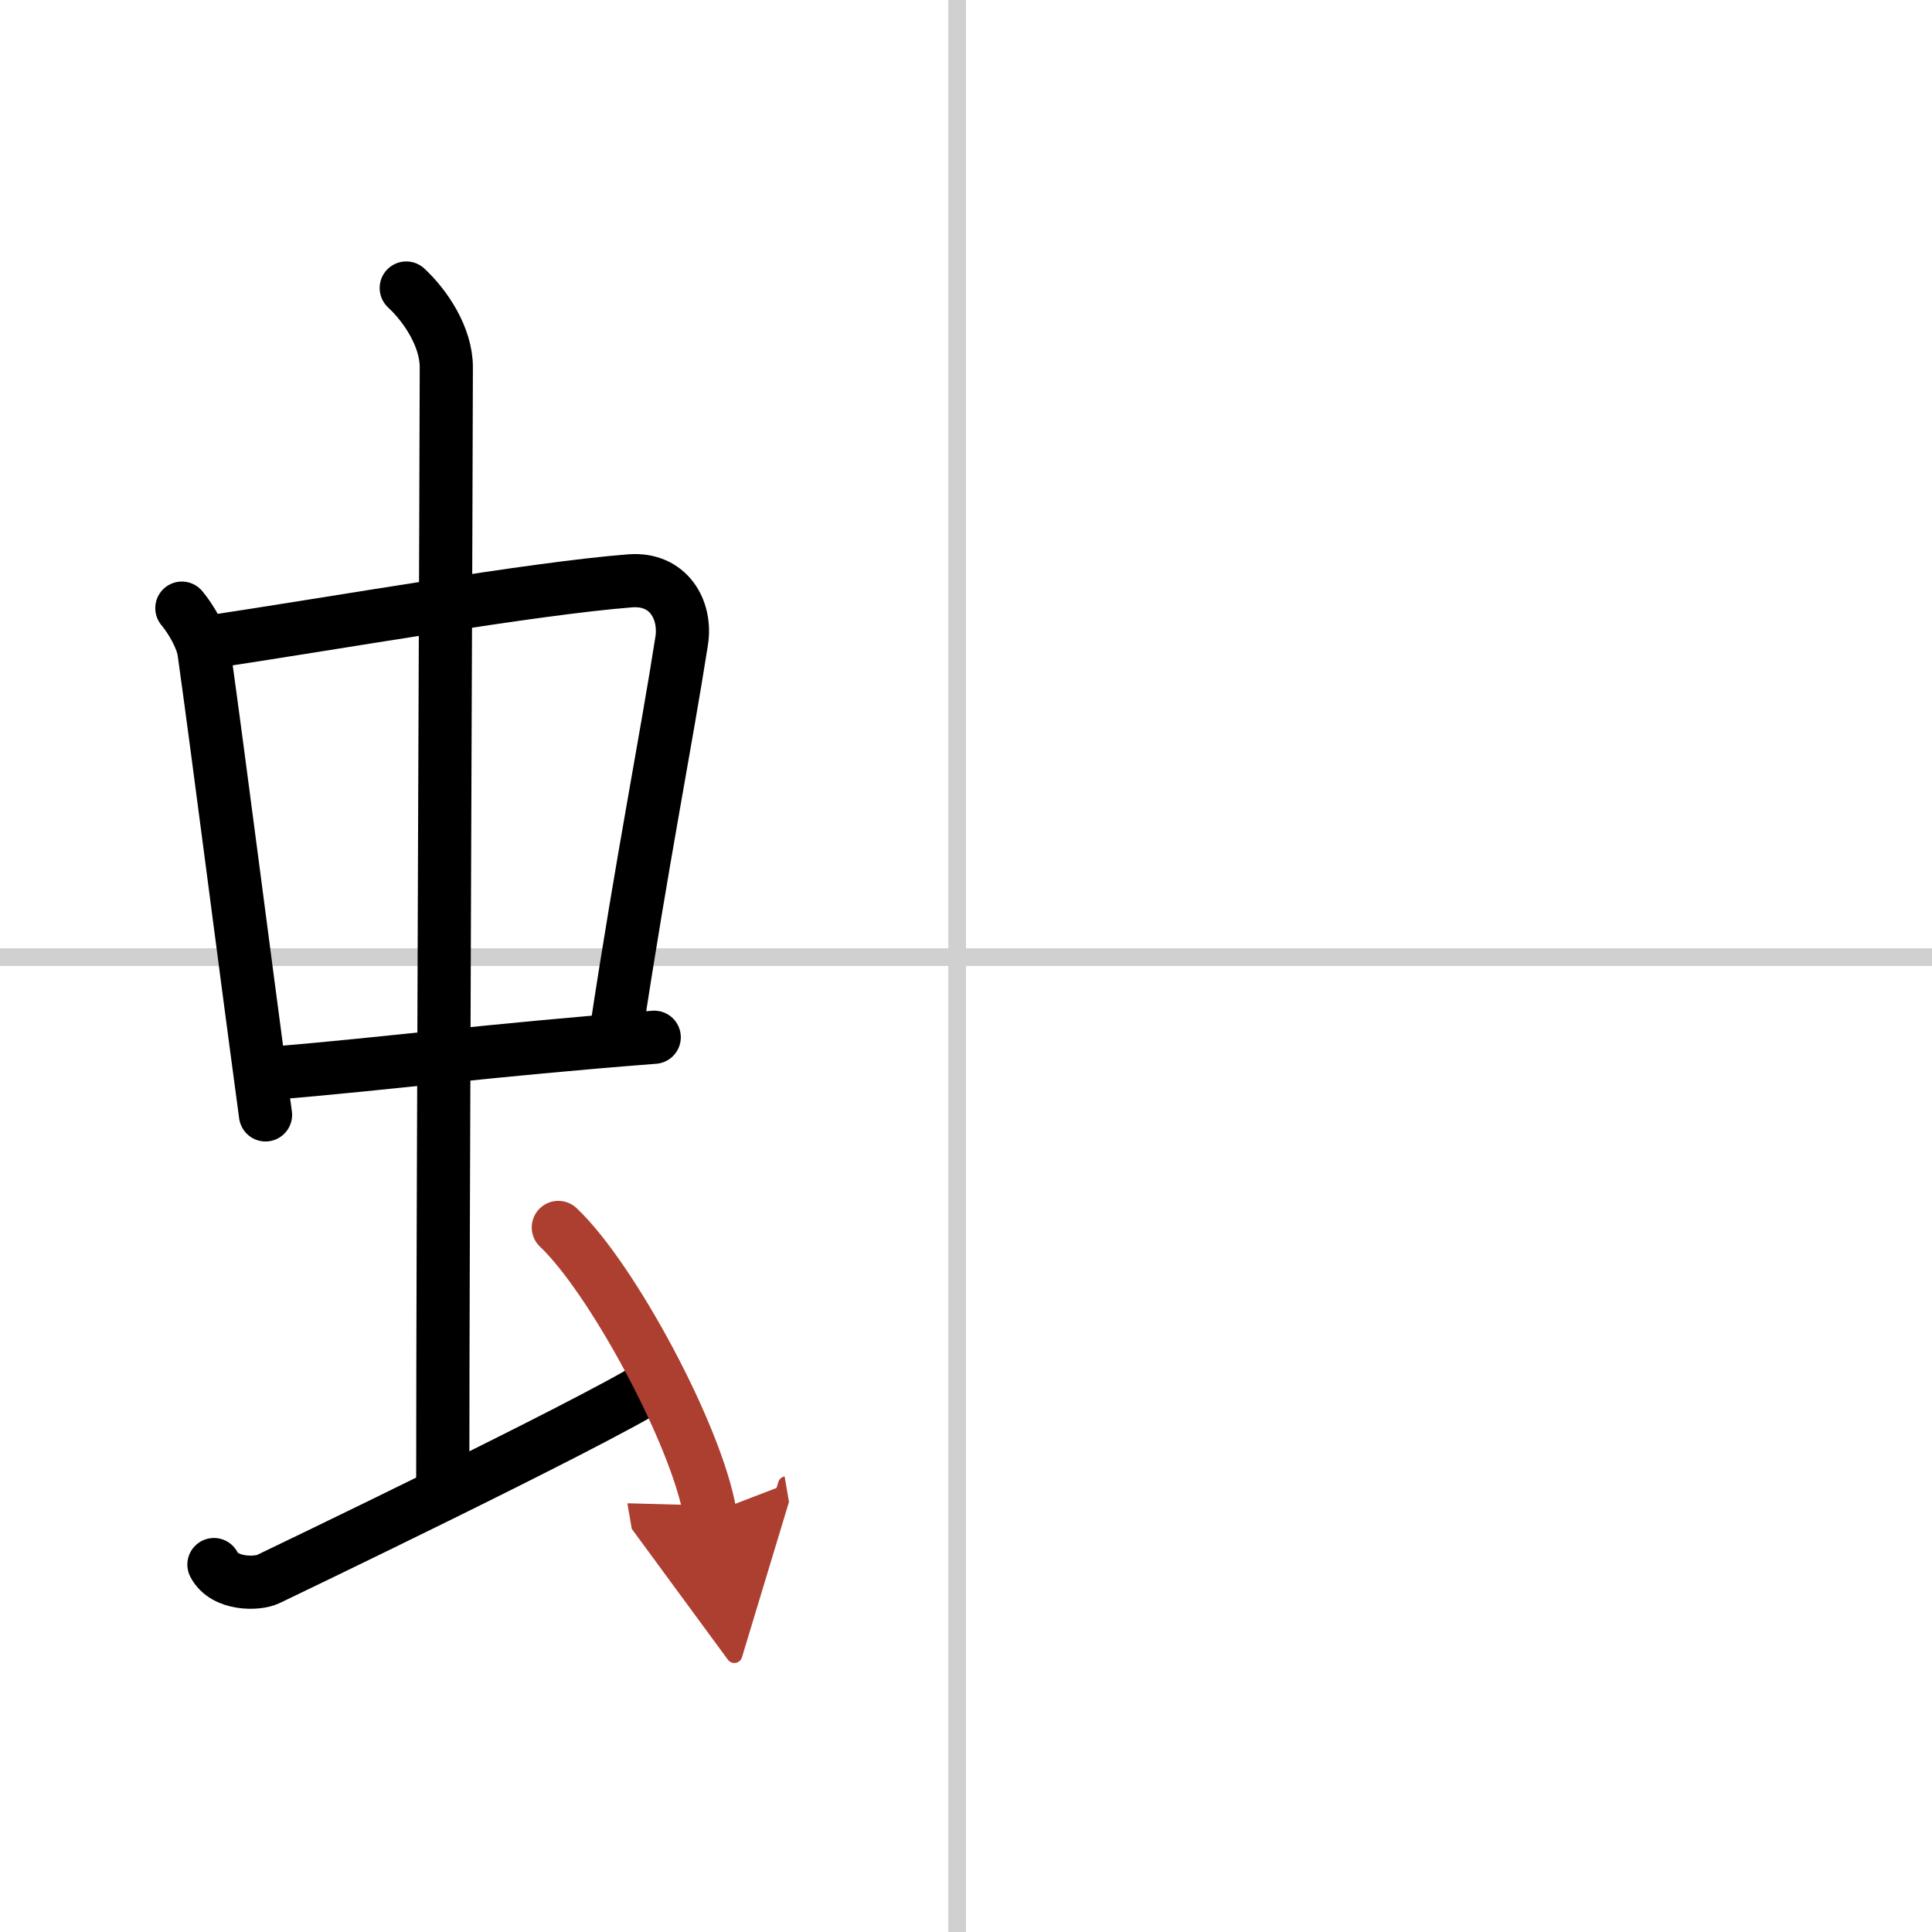 <svg width="400" height="400" viewBox="0 0 109 109" xmlns="http://www.w3.org/2000/svg"><defs><marker id="a" markerWidth="4" orient="auto" refX="1" refY="5" viewBox="0 0 10 10"><polyline points="0 0 10 5 0 10 1 5" fill="#ad3f31" stroke="#ad3f31"/></marker></defs><g fill="none" stroke="#000" stroke-linecap="round" stroke-linejoin="round" stroke-width="3"><rect width="100%" height="100%" fill="#fff" stroke="#fff"/><line x1="54" x2="54" y2="109" stroke="#d0d0d0" stroke-width="1"/><line x2="109" y1="54" y2="54" stroke="#d0d0d0" stroke-width="1"/><path d="m10.26 34.31c0.51 0.61 1.13 1.66 1.25 2.46 0.96 6.9 2.08 15.83 3.47 26.13"/><path d="m11.44 36.28c7.71-1.16 18.53-3.07 24.11-3.51 2.17-0.17 3.18 1.64 2.91 3.38-0.93 5.93-2.2 12.22-3.7 22.08"/><path d="M15.26,60.56C22,60,27.5,59.25,36.91,58.52"/><path d="m22.92 16.25c1.08 1 2.26 2.75 2.26 4.47 0 4.78-0.2 49.28-0.2 62.66"/><path d="m12.07 88.27c0.6 1.16 2.46 1.11 3.06 0.82s18.04-8.65 21.76-10.97"/><path d="m31.5 69.25c3.02 2.85 7.8 11.71 8.56 16.14" marker-end="url(#a)" stroke="#ad3f31"/></g></svg>
